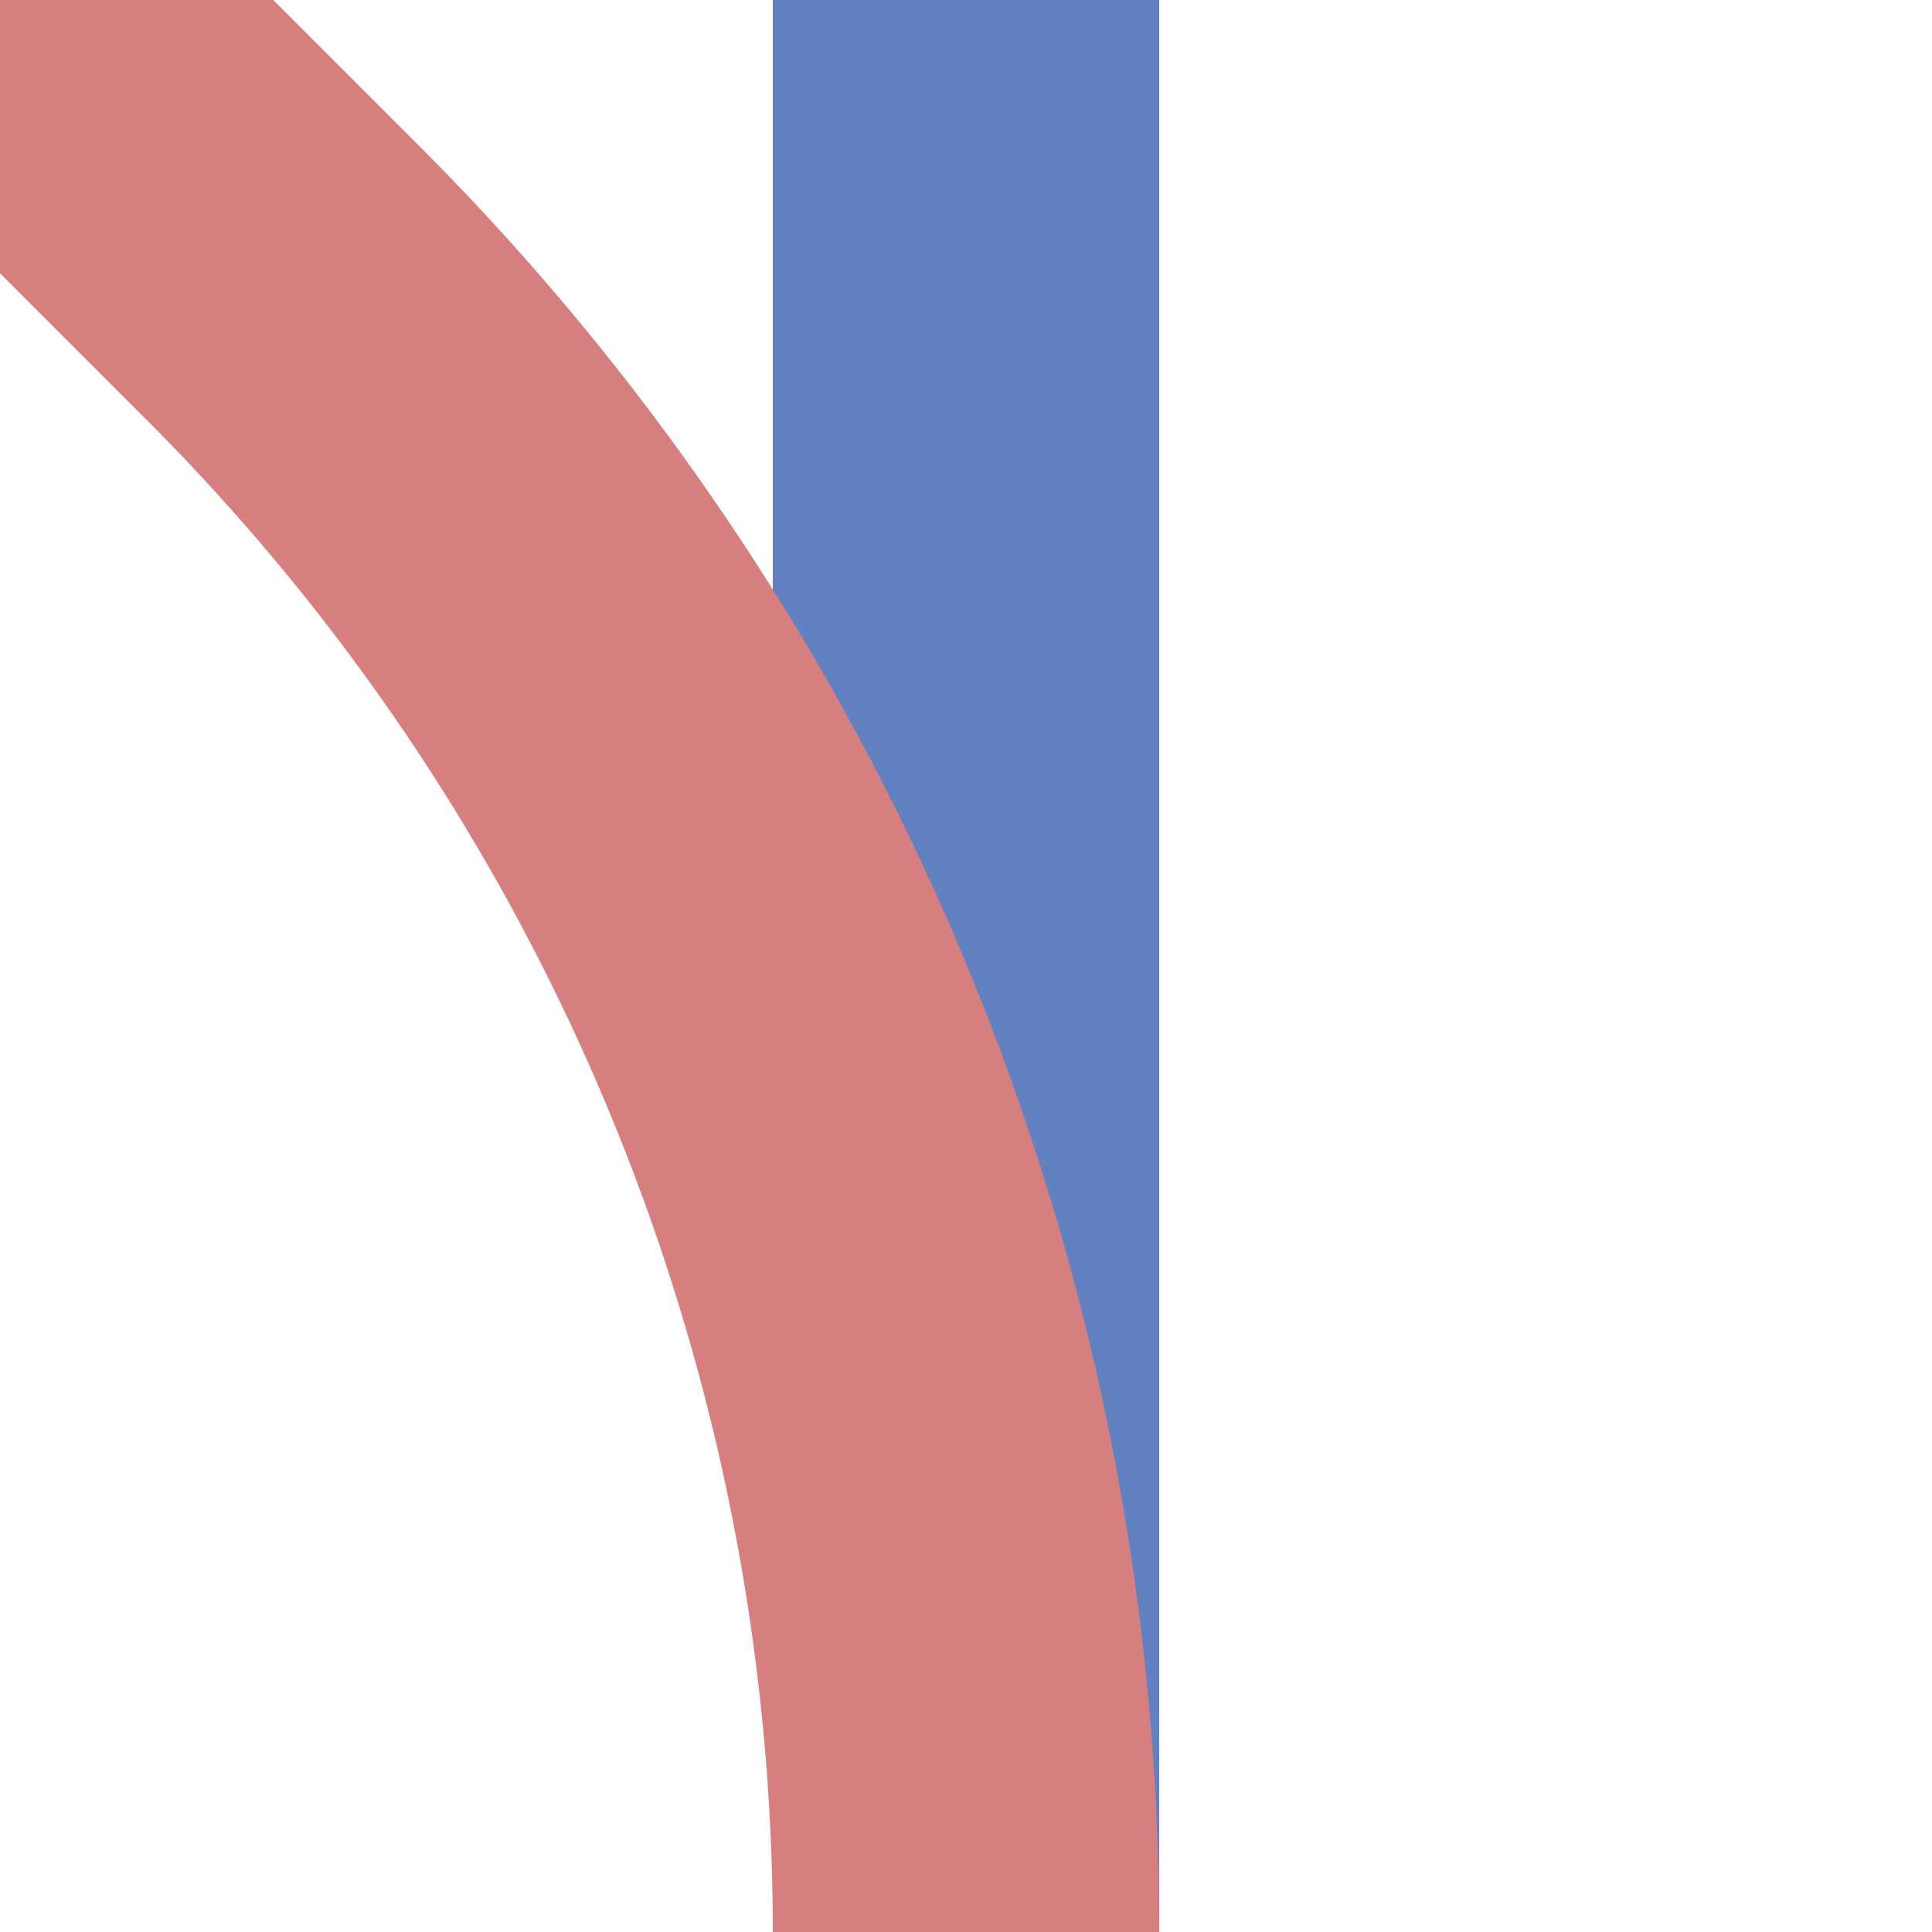 <?xml version="1.0" encoding="UTF-8"?>
<svg xmlns="http://www.w3.org/2000/svg" width="500" height="500">
<title>Junction of unused lines from 4th corner and in another colour through</title>

<g stroke-width="100">
 <path d="M 250,0 V 500" stroke="#6281C0" />
 <path d="M 250,500 A 603.55,603.55 0 0 0 73.2,73.2 L 0,0" stroke="#D77F7E" fill="none" />
</g>
</svg>